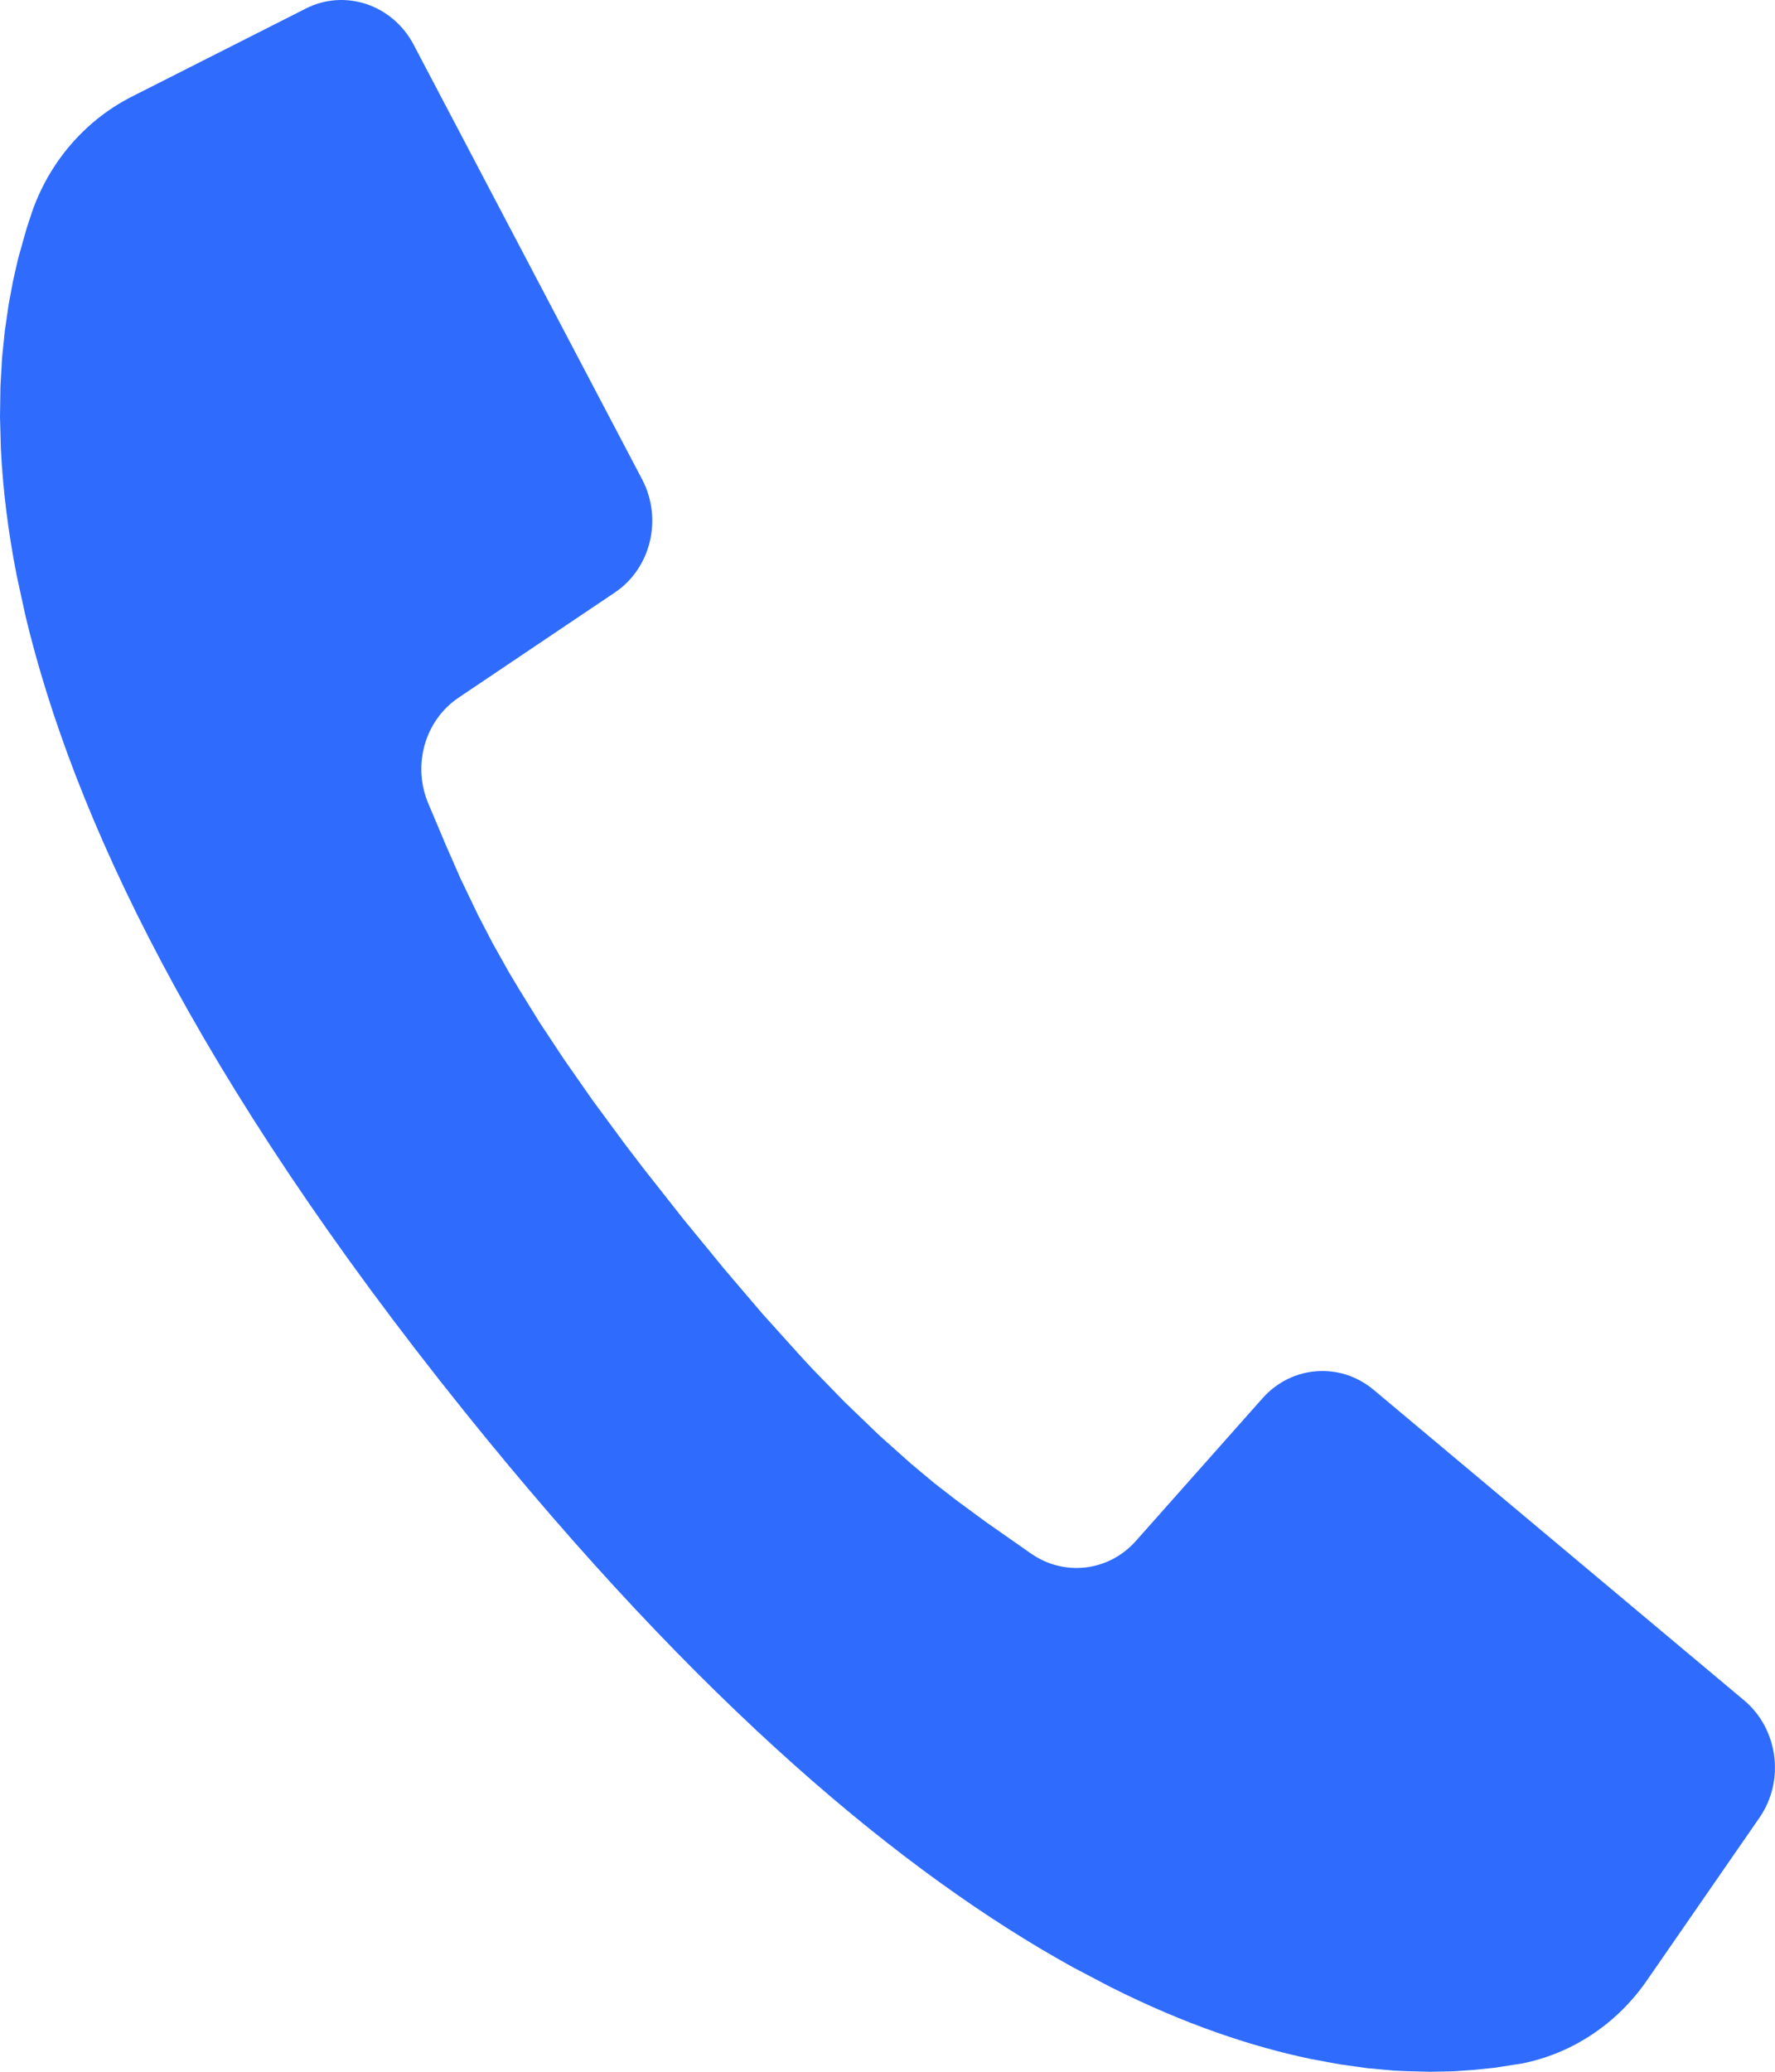 <?xml version="1.0" encoding="UTF-8"?>
<svg width="12px" height="14px" viewBox="0 0 12 14" version="1.1" xmlns="http://www.w3.org/2000/svg" xmlns:xlink="http://www.w3.org/1999/xlink">
    <title>icn-nav-call</title>
    <g id="Page-1" stroke="none" stroke-width="1" fill="none" fill-rule="evenodd">
        <g id="icn-nav-call" fill="#2F6CFE" fill-rule="nonzero">
            <path d="M11.791,11.49 L9.288,9.393 C9.061,9.202 8.733,9.227 8.536,9.448 L7.681,10.411 C7.497,10.62 7.194,10.656 6.967,10.496 L6.664,10.284 L6.463,10.136 L6.316,10.022 L6.159,9.891 L5.945,9.7 L5.945,9.7 L5.707,9.471 L5.499,9.257 C5.463,9.219 5.426,9.179 5.389,9.138 L5.153,8.876 L4.898,8.577 L4.62,8.238 L4.349,7.894 L4.226,7.733 L4.226,7.733 L4.004,7.432 L3.812,7.157 L3.812,7.157 L3.646,6.906 L3.504,6.676 L3.44,6.569 L3.44,6.569 L3.328,6.369 L3.232,6.184 L3.112,5.934 L3.013,5.708 L2.897,5.433 C2.785,5.173 2.872,4.867 3.101,4.714 L4.158,4.003 C4.401,3.839 4.481,3.506 4.341,3.239 L2.797,0.303 C2.654,0.031 2.332,-0.077 2.067,0.058 L0.903,0.647 C0.588,0.803 0.344,1.079 0.221,1.419 L0.18,1.543 L0.122,1.749 L0.122,1.749 L0.088,1.899 L0.058,2.06 L0.033,2.233 L0.014,2.416 L0.003,2.611 L0,2.817 L0,2.817 L0.006,3.035 C0.019,3.296 0.052,3.58 0.113,3.89 L0.172,4.161 C0.492,5.501 1.317,7.271 3.138,9.536 C4.742,11.532 6.118,12.666 7.25,13.292 L7.507,13.427 C8.012,13.681 8.465,13.831 8.864,13.914 L9.059,13.95 L9.245,13.976 L9.421,13.992 L9.507,13.996 L9.507,13.996 L9.67,14 L9.824,13.997 L9.969,13.987 L10.104,13.973 L10.29,13.944 L10.29,13.944 C10.632,13.876 10.936,13.673 11.138,13.377 L11.895,12.283 C12.068,12.033 12.022,11.684 11.791,11.49 Z" id="Path"></path>
        </g>
    </g>
</svg>